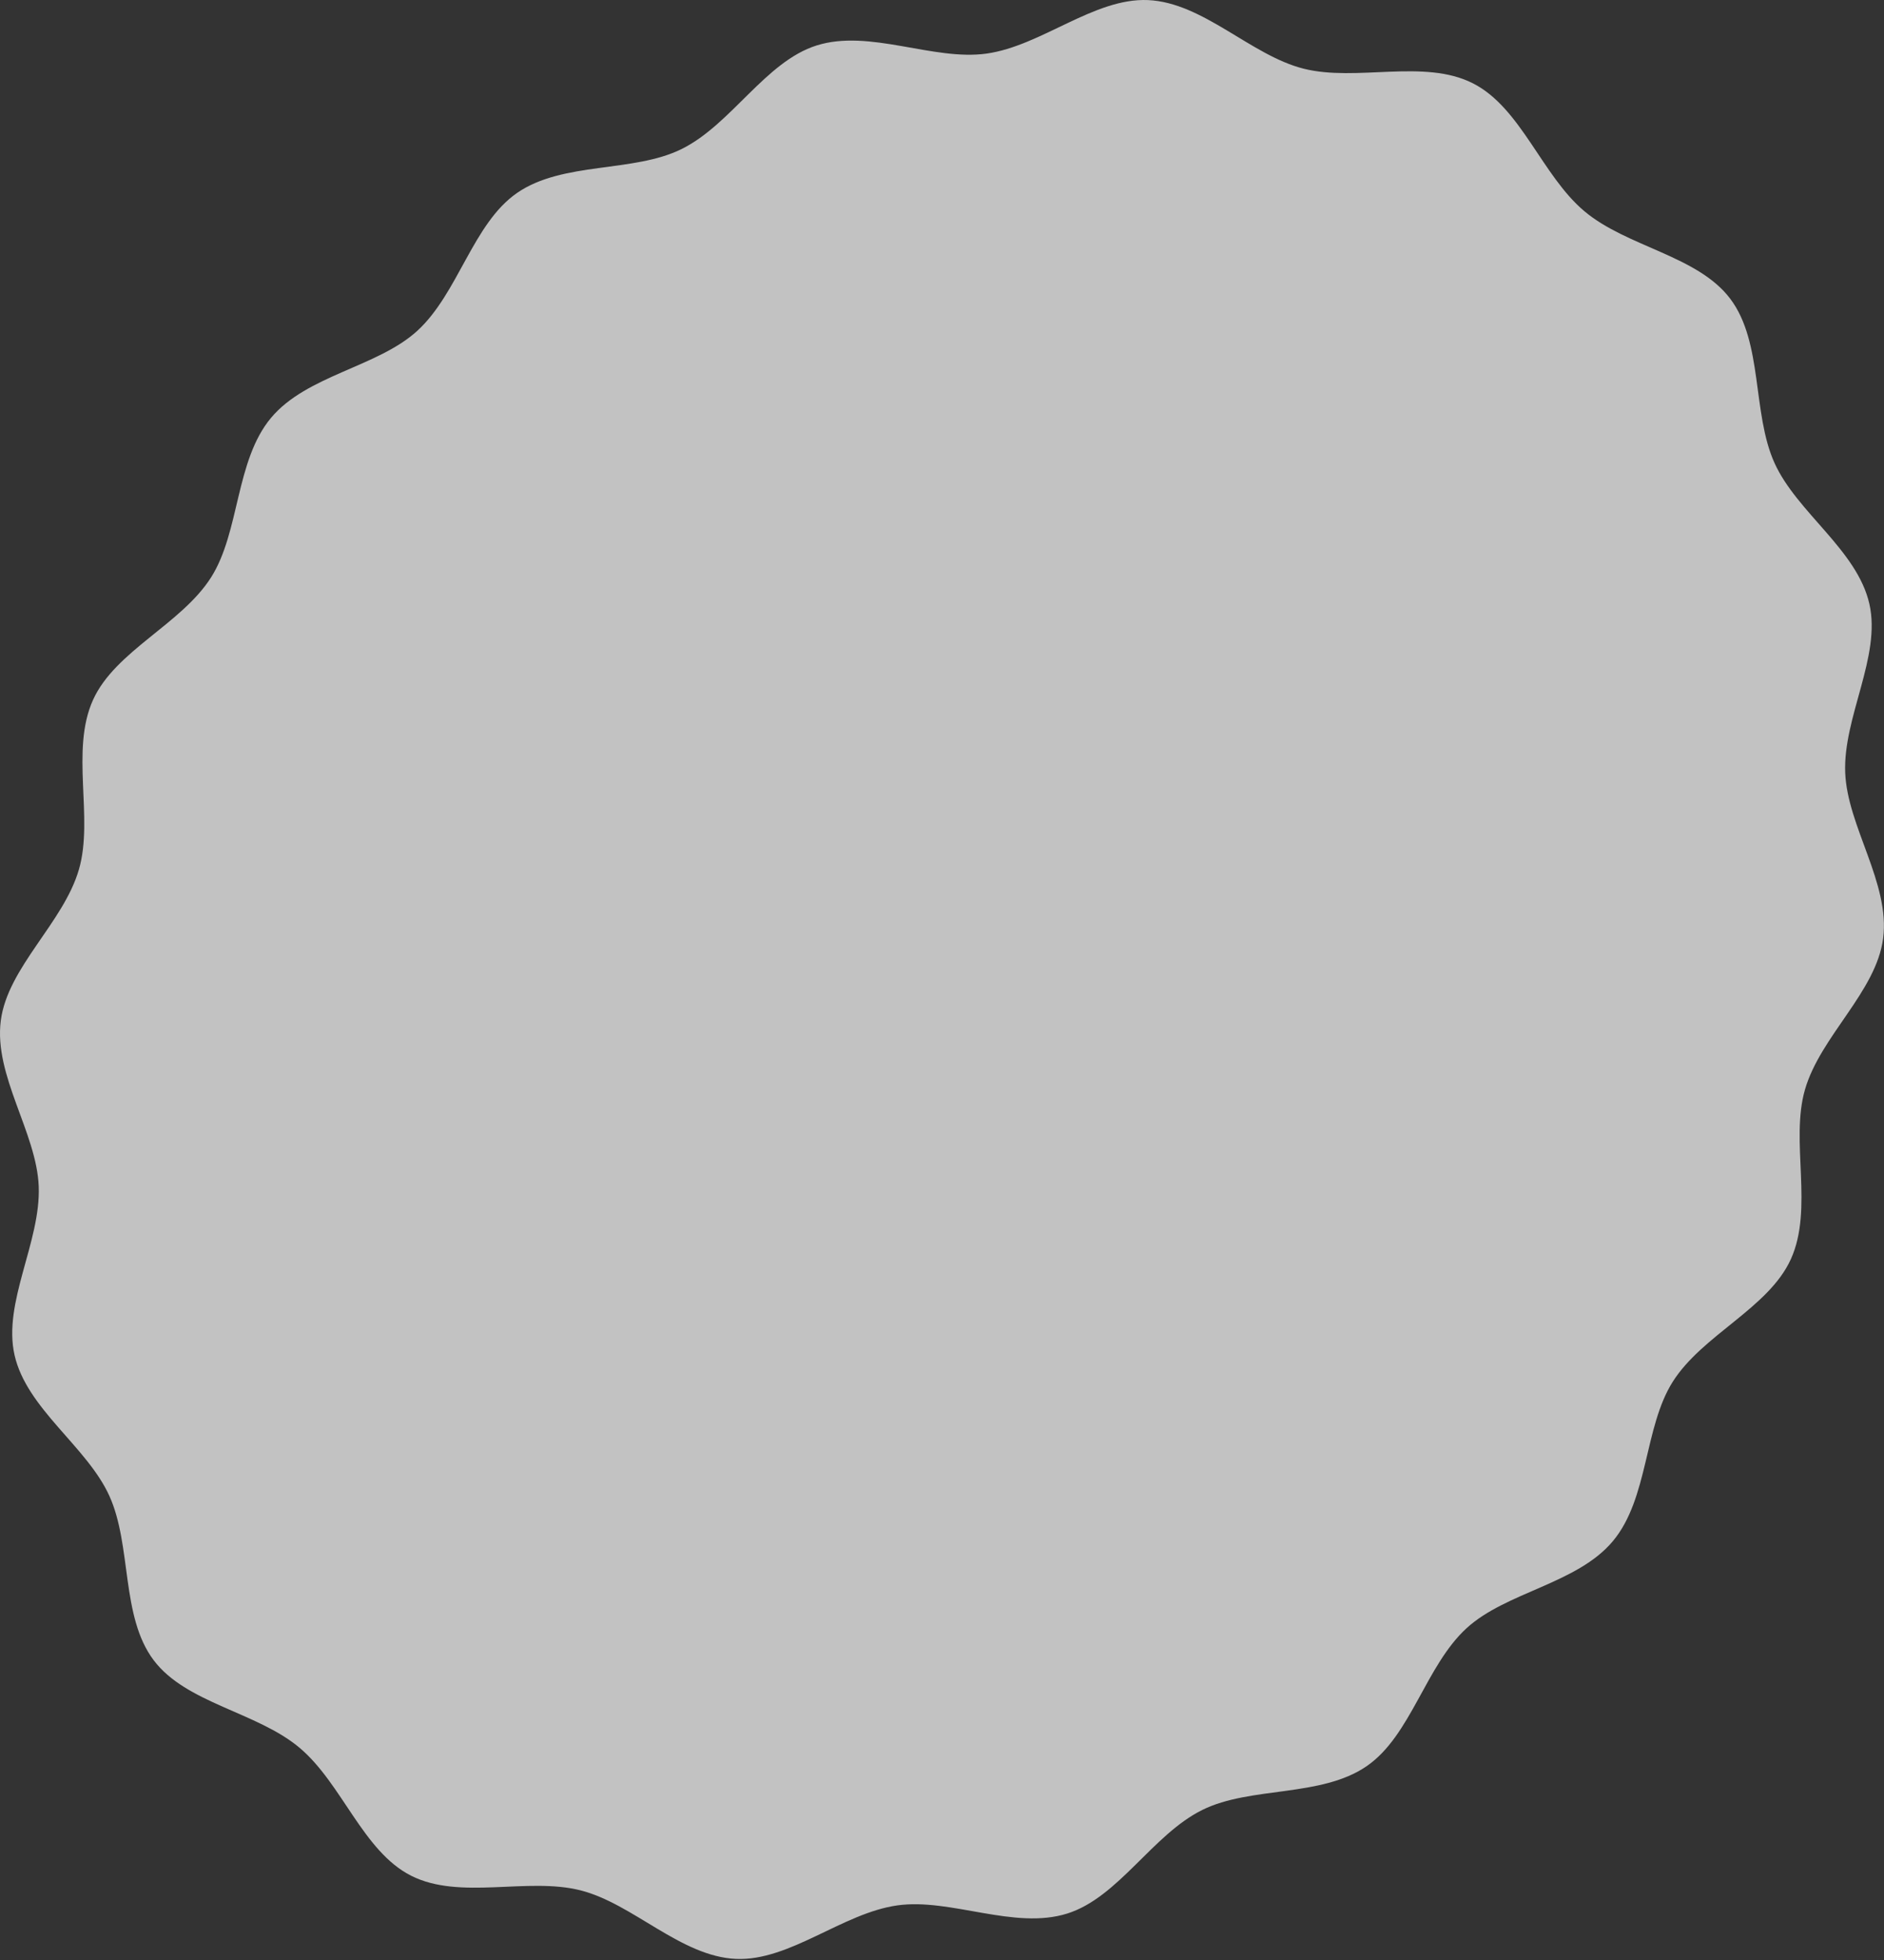 <svg width="824" height="857" viewBox="0 0 824 857" fill="none" xmlns="http://www.w3.org/2000/svg">
<rect x="0" y="0" width="824" height="857" fill="#333333" stroke="none"/>
<g opacity="0.7">
<path d="M705.417 673.827C689.787 692.507 658.787 696.007 641.447 711.877C623.497 728.307 617.157 758.827 597.787 772.177C577.757 785.977 546.977 780.907 525.877 791.337C504.077 802.107 489.257 829.557 466.807 836.637C443.617 843.947 415.837 829.817 392.507 833.077C368.467 836.437 345.447 857.517 321.867 856.477C297.717 855.407 276.867 832.307 253.857 826.497C230.627 820.627 201.177 830.927 179.787 820.097C158.687 809.417 149.587 779.717 130.927 764.097C112.267 748.487 81.417 744.757 67.197 725.867C52.767 706.717 57.717 675.907 47.847 654.077C38.067 632.447 11.657 615.997 6.347 592.417C1.167 569.397 17.857 543.017 16.937 518.757C16.037 495.227 -2.763 470.367 0.347 446.247C3.357 422.907 27.767 403.487 34.527 380.127C41.067 357.527 30.657 328.117 40.707 305.967C50.427 284.547 79.357 272.927 92.367 252.367C104.937 232.497 102.917 201.367 118.547 182.687C134.177 164.007 165.177 160.507 182.517 144.637C200.467 128.207 206.807 97.687 226.177 84.337C246.207 70.537 276.987 75.607 298.087 65.177C319.887 54.407 334.707 26.957 357.157 19.877C380.347 12.567 408.127 26.697 431.457 23.437C455.497 20.077 478.517 -1.003 502.097 0.037C526.247 1.107 547.097 24.207 570.107 30.017C593.337 35.887 622.787 25.587 644.177 36.417C665.277 47.097 674.377 76.797 693.037 92.417C711.697 108.037 742.547 111.757 756.767 130.647C771.197 149.797 766.247 180.607 776.117 202.437C785.897 224.067 812.307 240.517 817.617 264.097C822.797 287.117 806.107 313.497 807.027 337.757C807.927 361.287 826.727 386.147 823.617 410.267C820.607 433.607 796.197 453.027 789.437 476.387C782.897 498.987 793.307 528.397 783.257 550.547C773.537 571.967 744.607 583.587 731.597 604.147C719.027 624.017 721.047 655.147 705.417 673.827Z" fill="white"/>
</g>
</svg>
